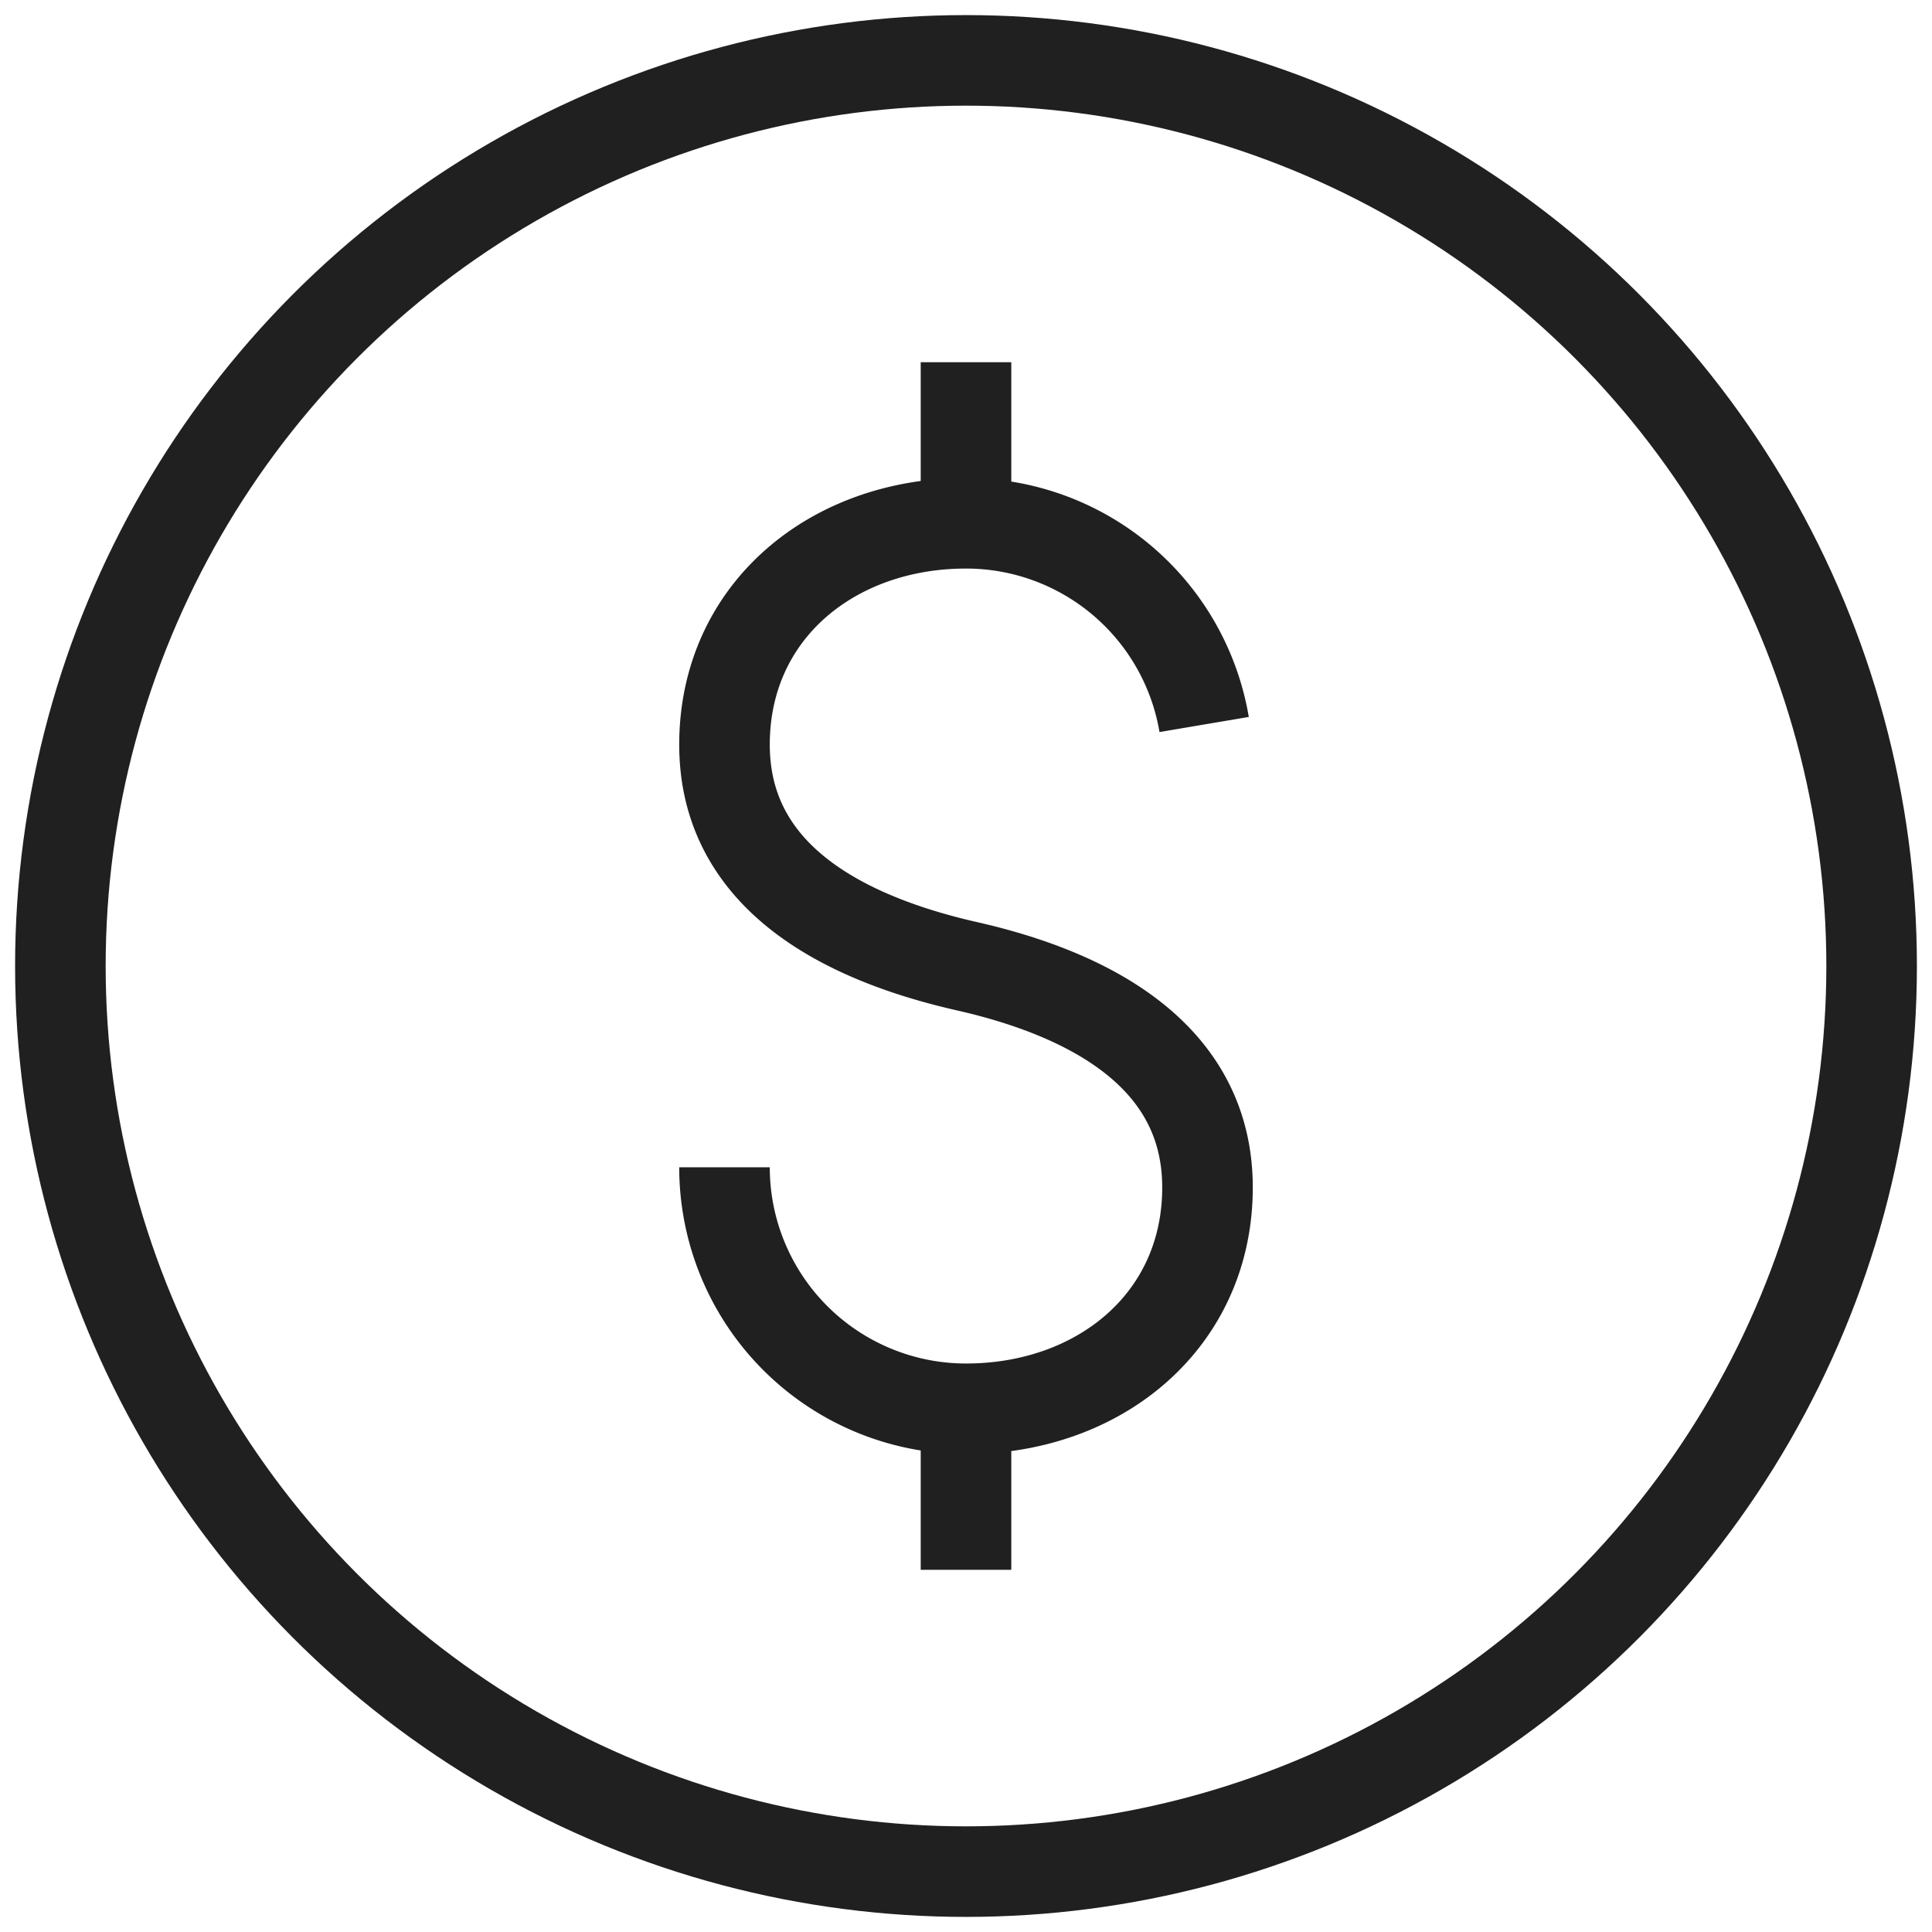 <svg viewBox="0 0 64 64" xmlns="http://www.w3.org/2000/svg" aria-labelledby="title"
aria-describedby="desc" role="img" xmlns:xlink="http://www.w3.org/1999/xlink"
width="64" height="64">
  <title>Dollar Sign</title>
  <desc>A line styled icon from Orion Icon Library.</desc>
  <path stroke-width="3"
  stroke-miterlimit="10" stroke="#202020" fill="none" d="M39.889 24A8 8 0 0 0 32 17.334c-4.418 0-8 2.914-8 7.333s4 6.42 8 7.334c4 .9 8 2.917 8 7.334s-3.582 7.333-8 7.333a8 8 0 0 1-8-8"
  stroke-linejoin="miter" stroke-linecap="butt"></path>
  <path d="M32 17.334v-5.335m0 40.003v-5.335" stroke-width="3" stroke-miterlimit="10"
  stroke="#202020" fill="none" data-name="layer2" stroke-linejoin="miter"
  stroke-linecap="butt"></path>
  <circle stroke-width="3" stroke-miterlimit="10" stroke="#202020"
  fill="none" r="30" cy="32" cx="32" data-name="layer1" stroke-linejoin="miter"
  stroke-linecap="butt"></circle>
</svg>